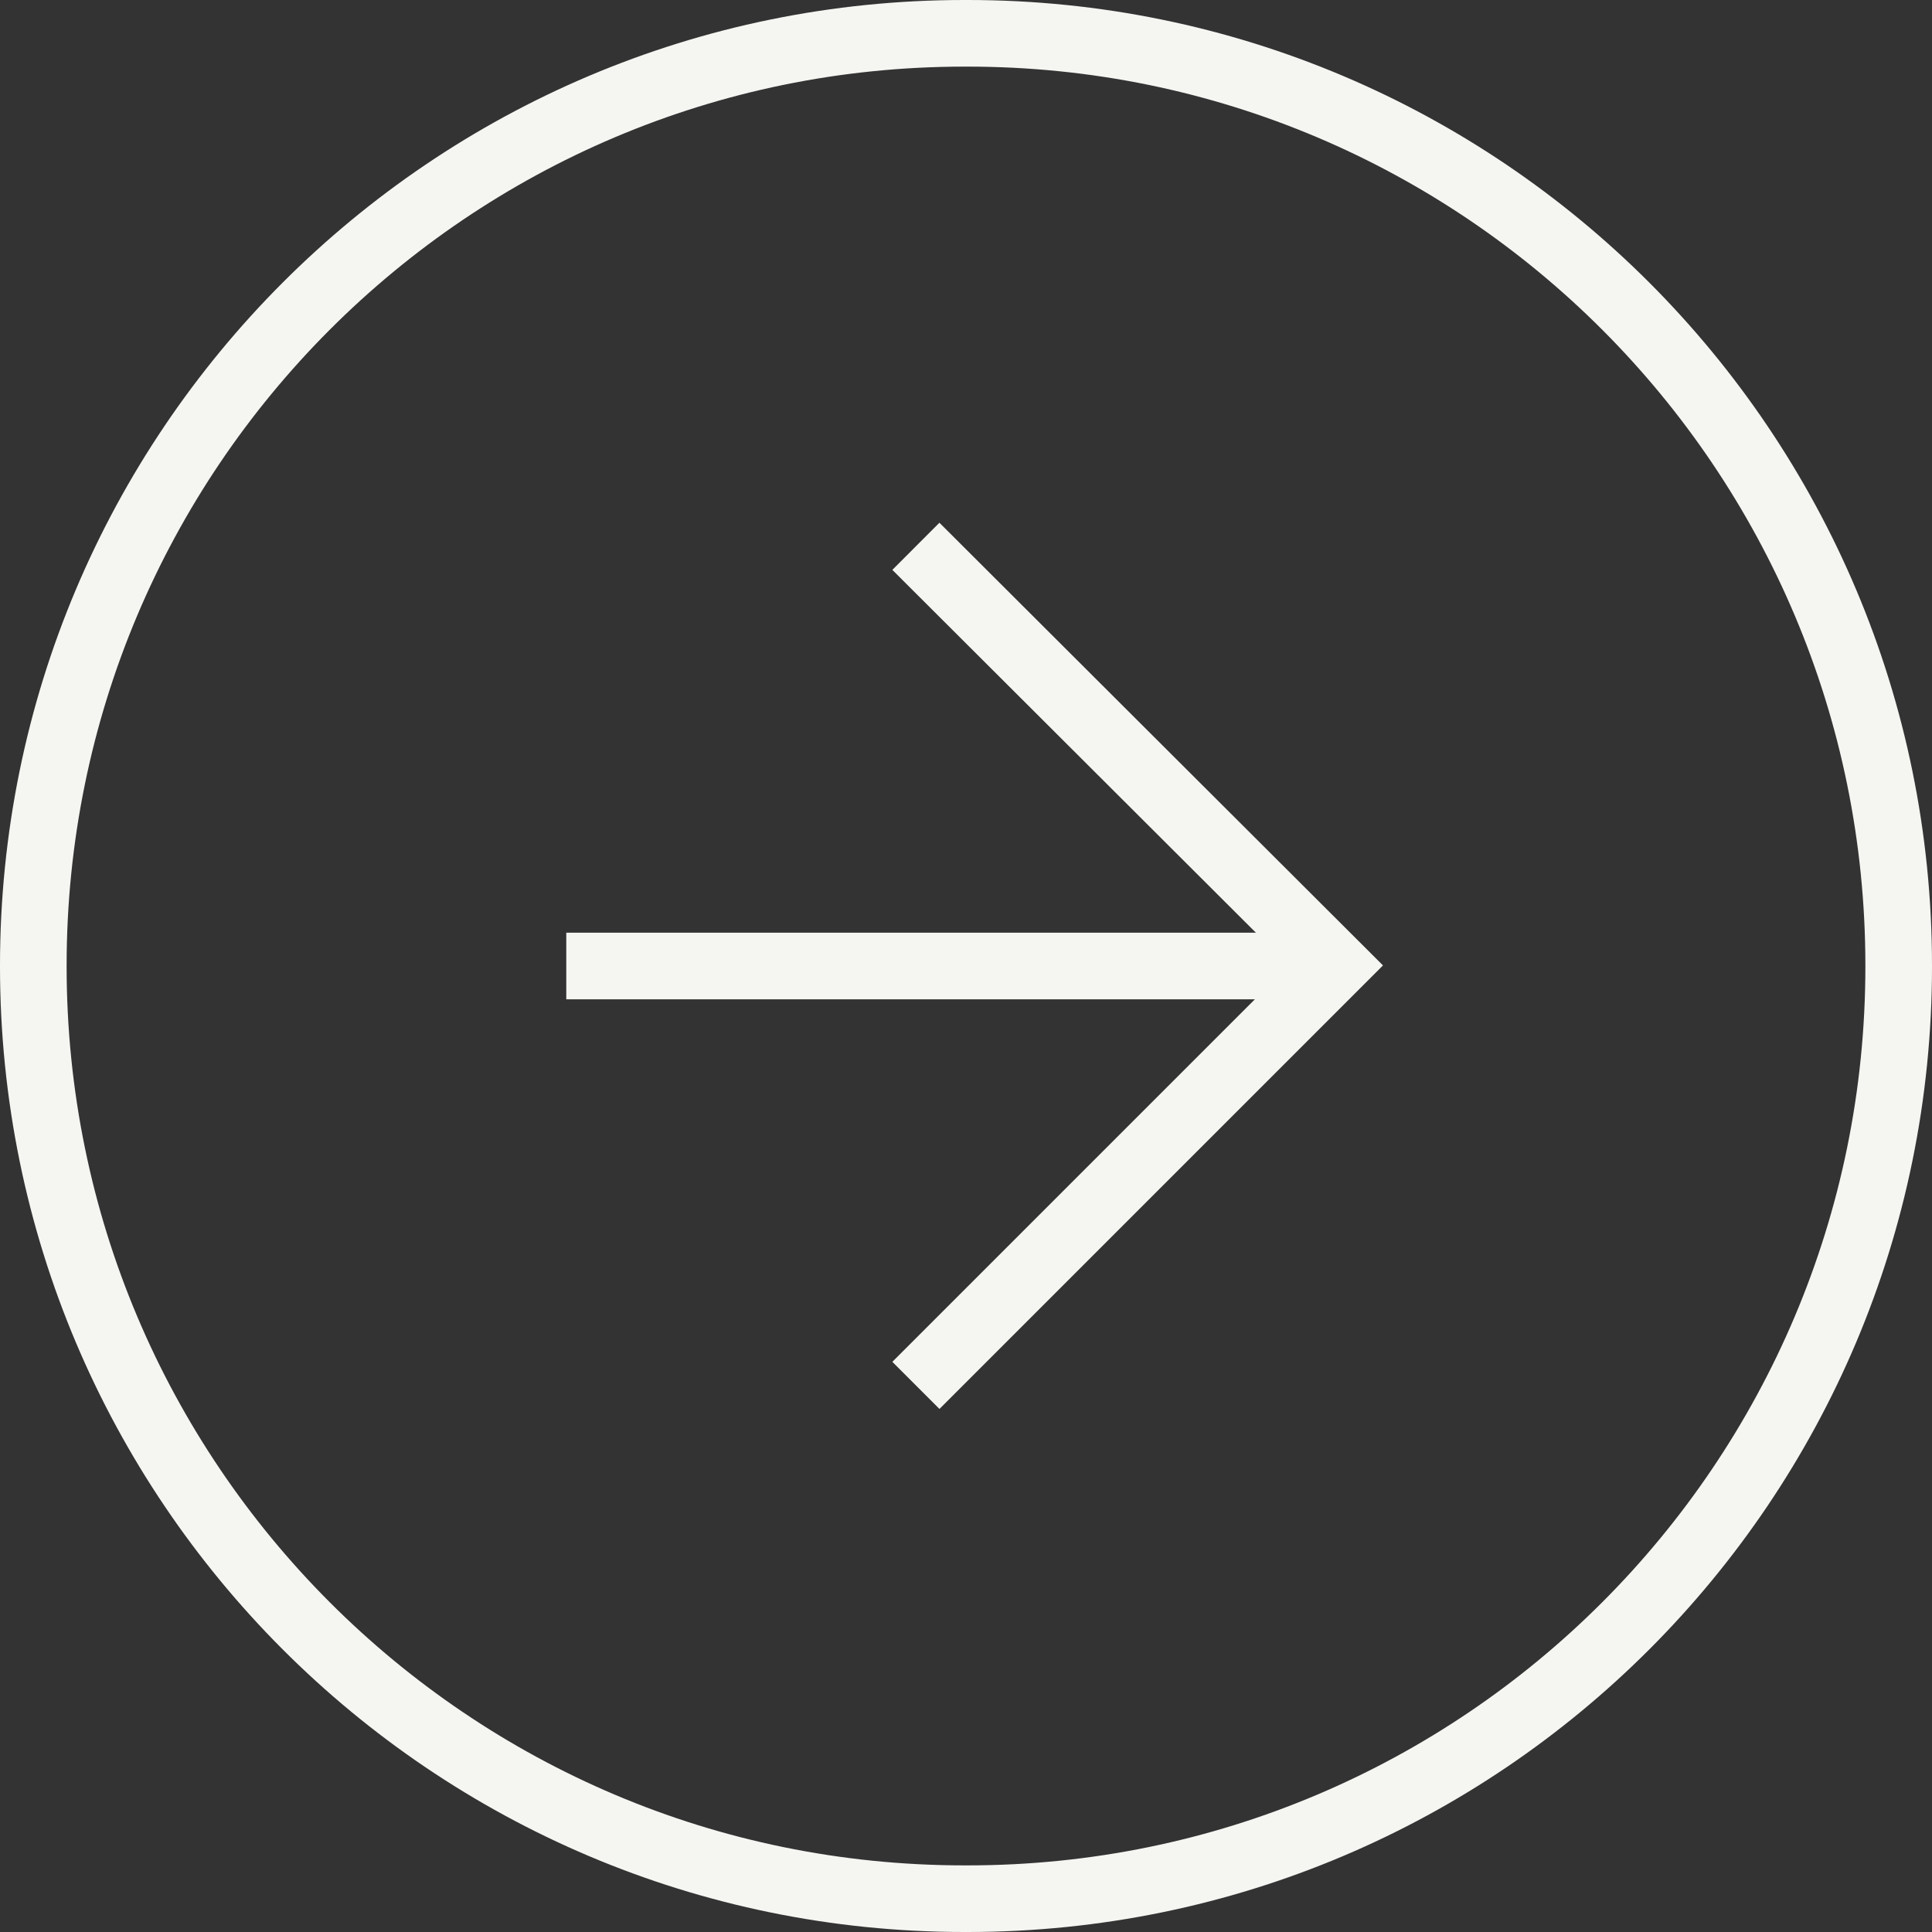 <?xml version="1.0" encoding="UTF-8"?> <svg xmlns="http://www.w3.org/2000/svg" width="58" height="58" viewBox="0 0 58 58" fill="none"><rect x="0" y="0" width="58" height="58" fill="#333333" stroke="none"/><path d="M29.048 1H28.952C13.514 1 1 13.531 1 28.988V29.012C1 44.469 13.514 57 28.952 57H29.048C44.486 57 57 44.469 57 29.012V28.988C57 13.531 44.486 1 29.048 1Z" stroke="#F5F6F2" stroke-width="2" stroke-miterlimit="10"></path><path d="M28.203 17.107L40.103 28.983L28.203 40.883" stroke="#F5F6F2" stroke-width="2" stroke-miterlimit="10" stroke-linecap="square"></path><path d="M18 29L39 29" stroke="#F5F6F2" stroke-width="2" stroke-miterlimit="10" stroke-linecap="square"></path></svg> 